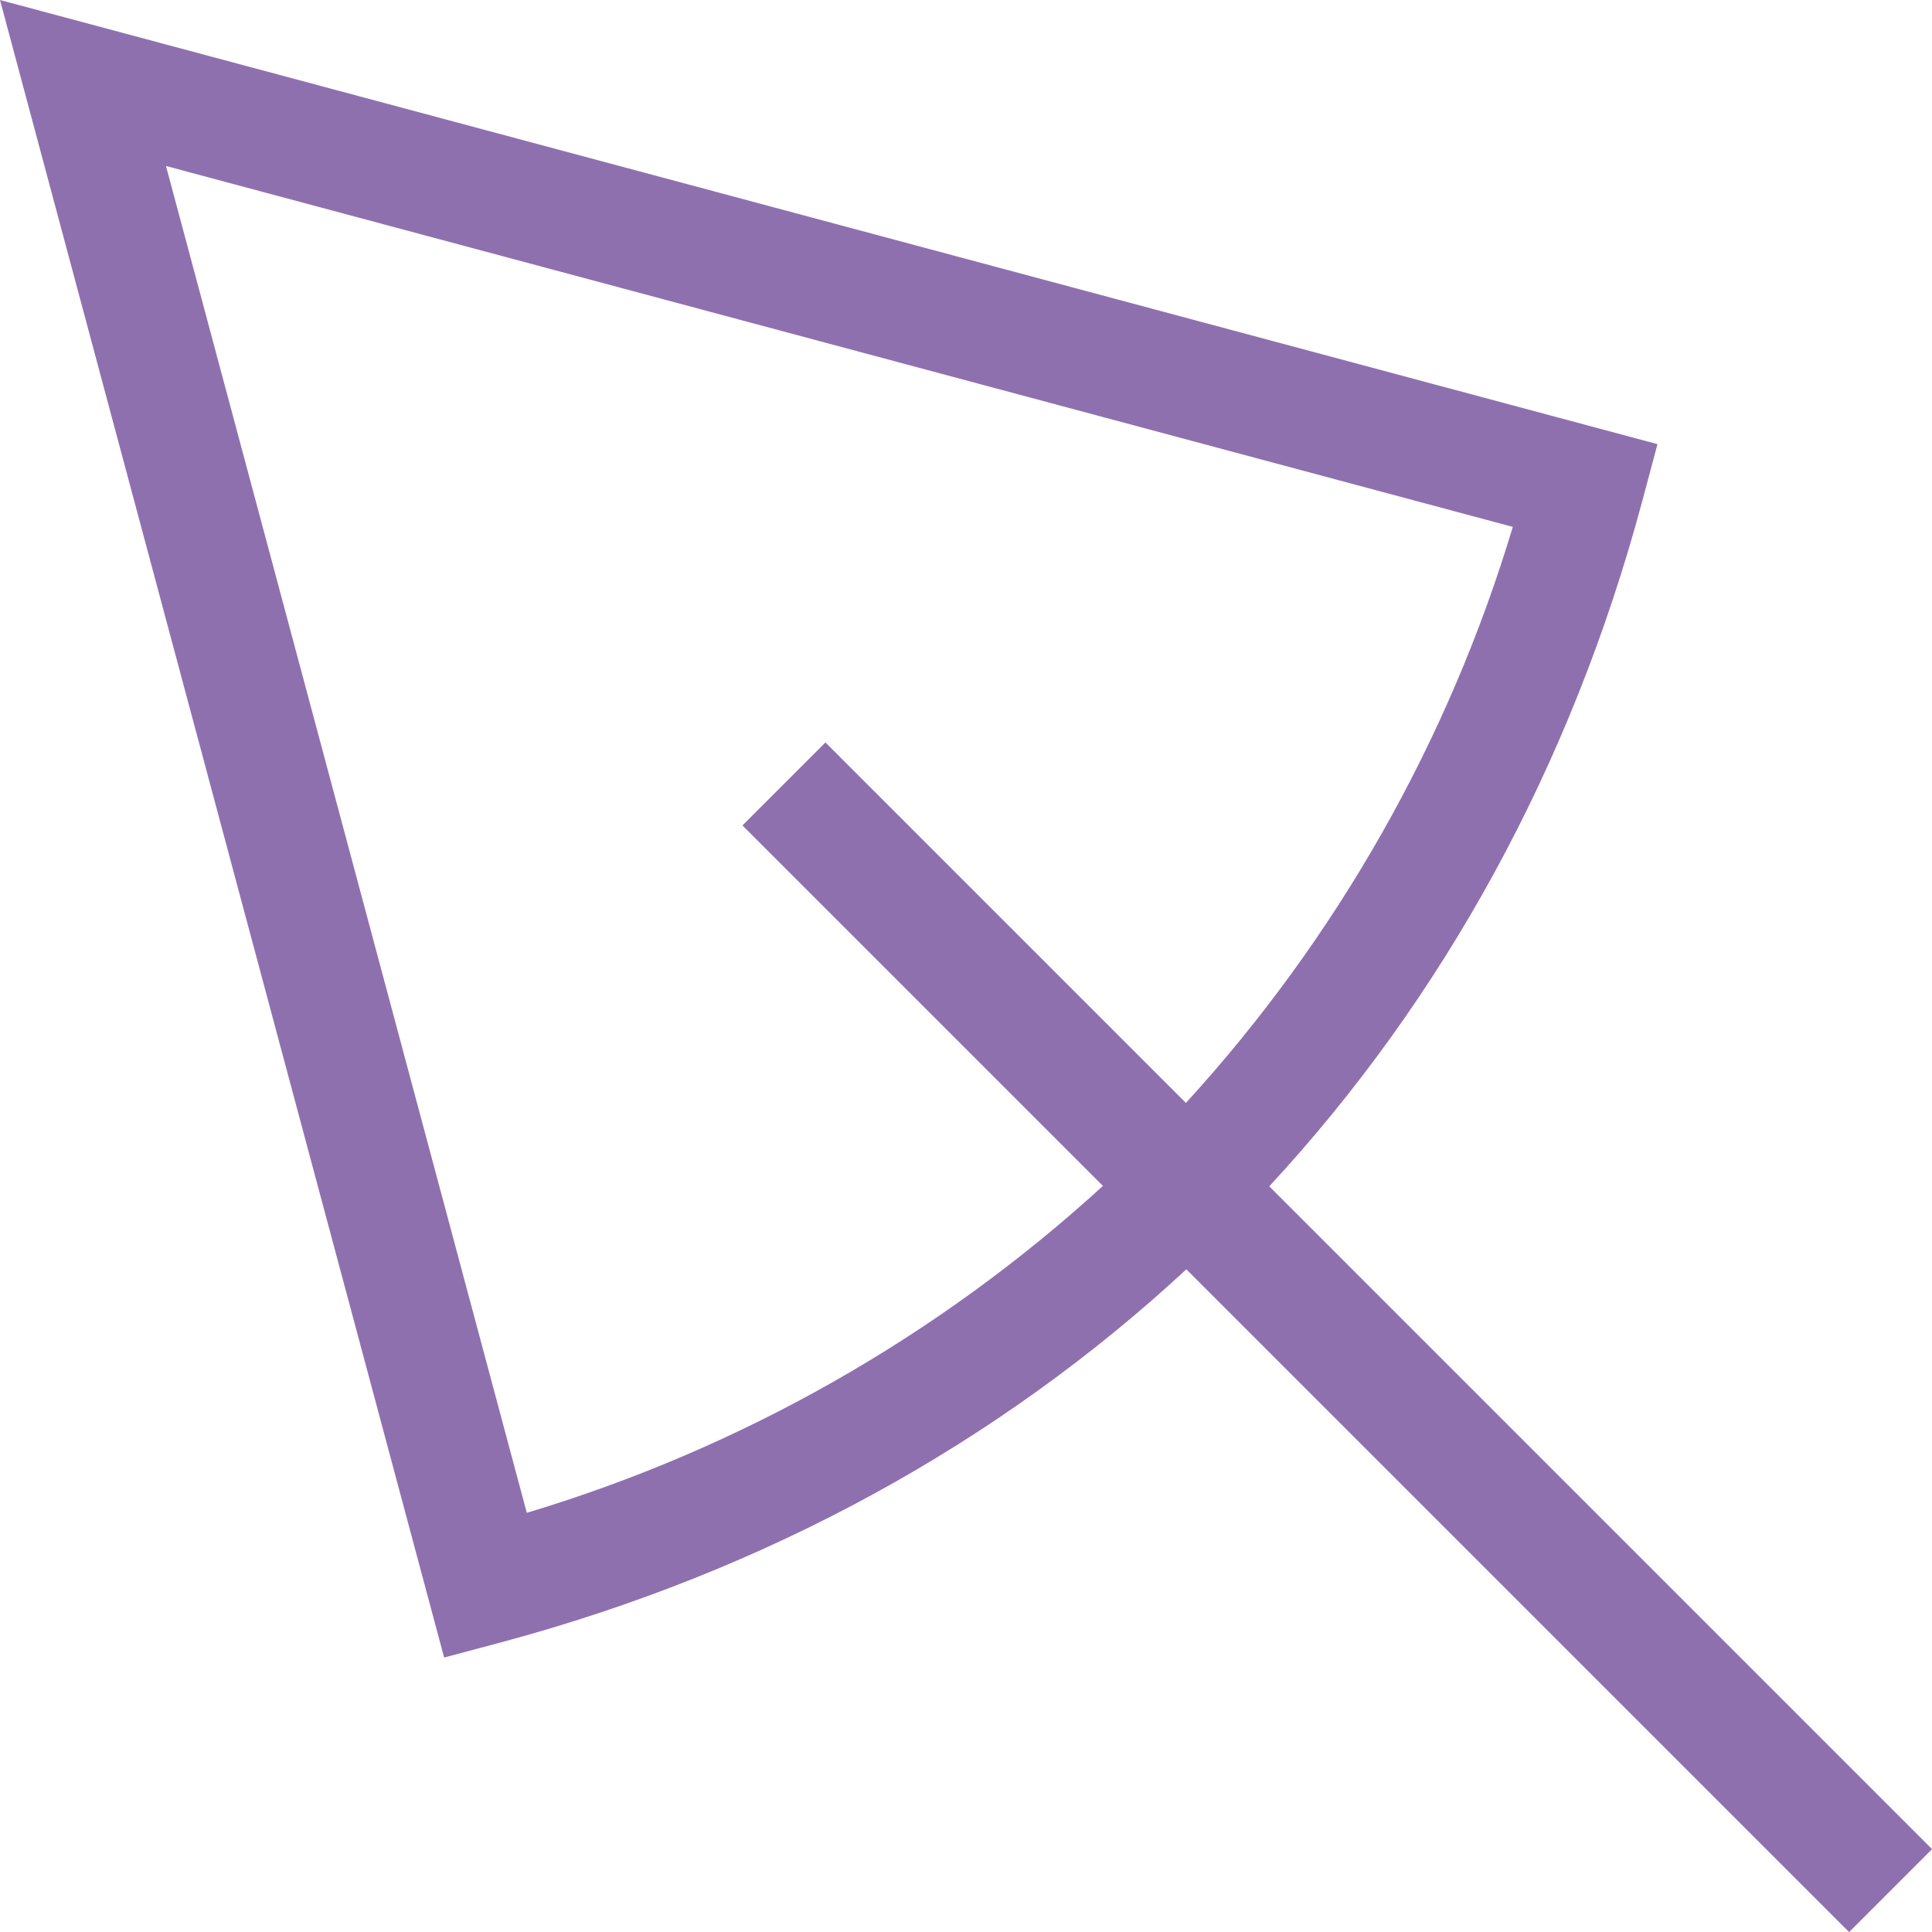 <svg xmlns="http://www.w3.org/2000/svg" xmlns:xlink="http://www.w3.org/1999/xlink" id="Ebene_1" width="228.37" height="228.38" viewBox="0 0 228.37 228.38"><defs><clipPath id="clippath"><rect width="228.37" height="228.38" fill="none"></rect></clipPath></defs><g clip-path="url(#clippath)" fill="none"><path d="m228.37,218.57l-78.34-78.34c20.55-22.19,35.68-49.61,44.1-81.03l1.79-6.7L0,0l52.5,195.93,6.7-1.79c31.41-8.42,58.84-23.54,81.03-44.1l78.34,78.34,9.81-9.81Zm-166.1-39.75L19.62,19.62l159.2,42.66c-7.6,25.31-20.81,48.58-38.64,68.09l-42.61-42.61-9.81,9.81,42.61,42.61c-19.51,17.83-42.78,31.03-68.09,38.64" fill="#8f70af"></path></g></svg>